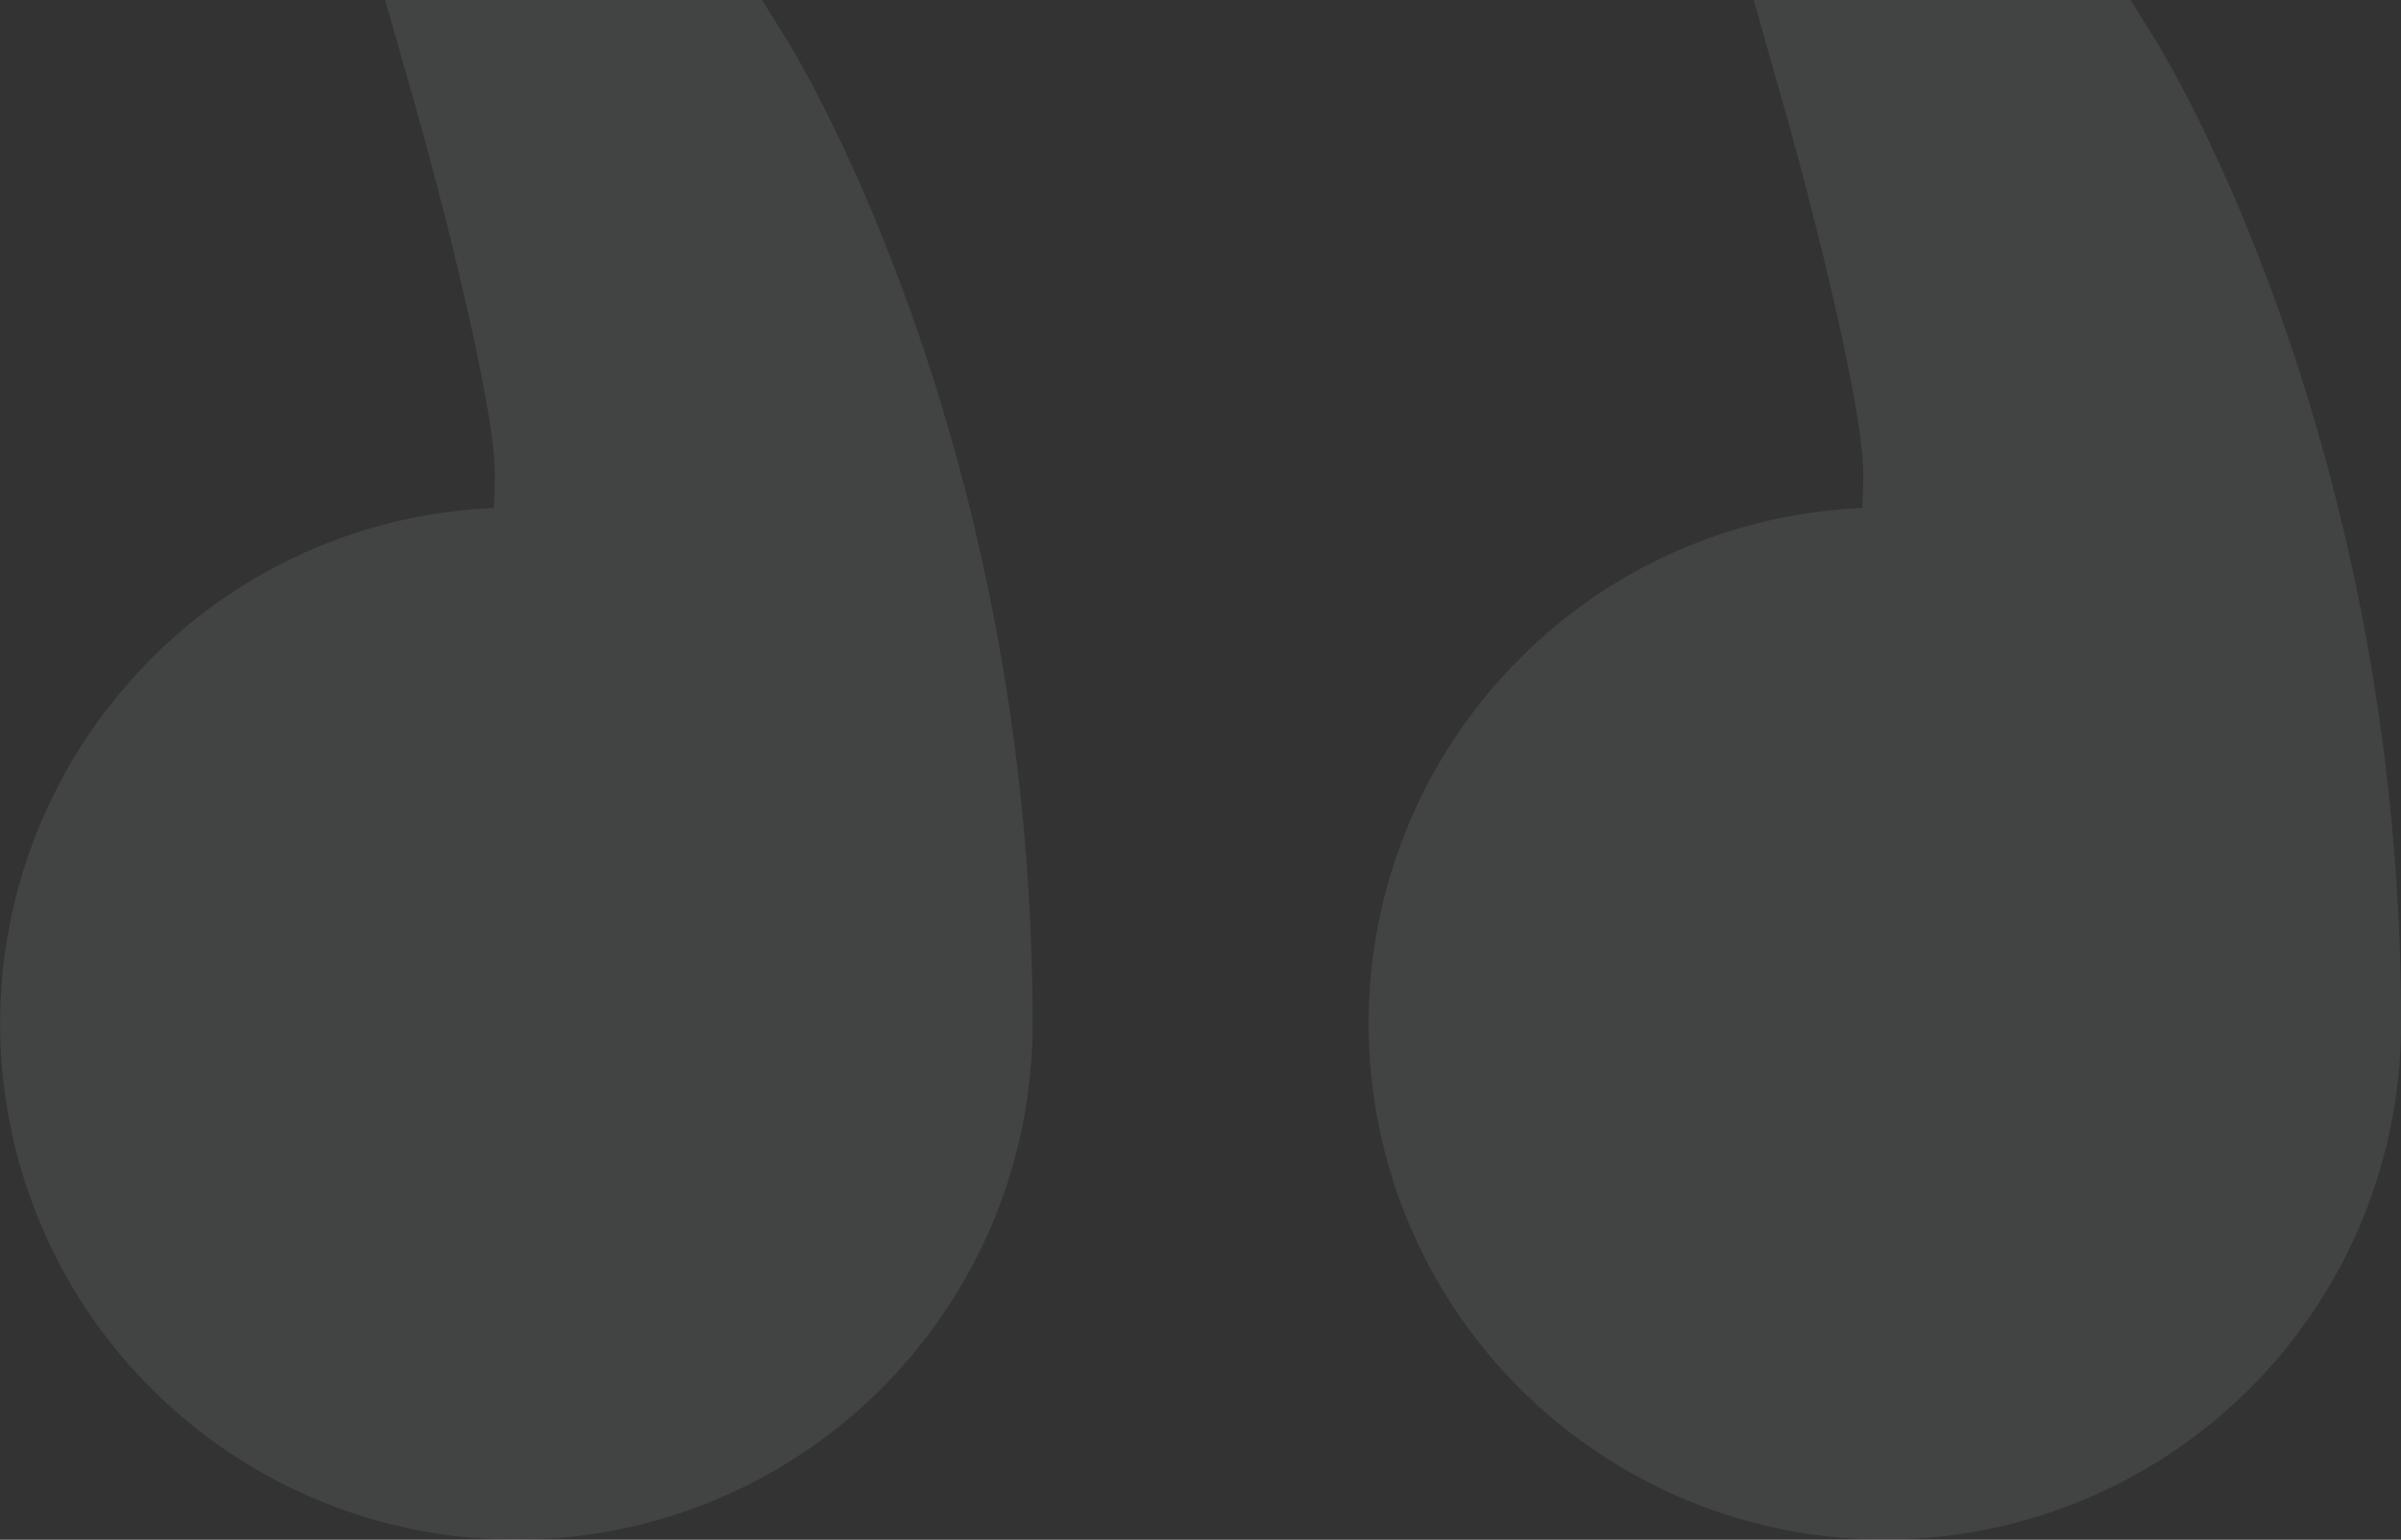 <svg viewBox="0 0 64.036 41.078" height="41.078" width="64.036" xmlns="http://www.w3.org/2000/svg">
  <rect x="0" y="0" width="64.036" height="41.078" fill="#333333" stroke="none"/>
  <g opacity="0.08" data-name="quote (1)" id="quote_1_">
    <g transform="translate(0)" data-name="Group 1930" id="Group_1930">
      <g transform="translate(0)" data-name="Group 1929" id="Group_1929">
        <path fill="#f4fbfe" transform="translate(-272 -77)" d="M275.944,94.663a13.685,13.685,0,0,1,9.223-4.109c.016-.218.029-.52.029-.932,0-1.688-1.284-6.846-2.093-9.7L282.274,77h10.05L293,78.085c.267.43,6.541,10.717,6.541,26.224a13.769,13.769,0,1,1-23.594-9.646Zm9.825,18.826a9.19,9.19,0,0,0,9.18-9.179,51.008,51.008,0,0,0-5.257-22.719H288.3a43.409,43.409,0,0,1,1.485,8.032,7.448,7.448,0,0,1-.635,3.595,3.674,3.674,0,0,1-3.463,1.913l-.1,0a9.179,9.179,0,0,0,.182,18.356Z" data-name="Path 7461" id="Path_7461"></path>
      </g>
    </g>
    <path fill="#f4fbfe" transform="translate(-867.246 -1268.902)" d="M887.671,1272h-5.737l1.377,9.409-9.638,4.819-3.672,7.8,3.672,10.786,12.163,2.066,6.885-6.2v-11.245l-1.606-11.474Z" data-name="Path 7464" id="Path_7464"></path>
    <g transform="translate(36.498)" data-name="Group 1932" id="Group_1932">
      <g data-name="Group 1931" id="Group_1931">
        <path fill="#f4fbfe" transform="translate(0 -77)" d="M3.944,94.663a13.685,13.685,0,0,1,9.223-4.109c.017-.218.029-.52.029-.932,0-1.688-1.284-6.846-2.093-9.7L10.274,77h10.05L21,78.085c.267.43,6.541,10.717,6.541,26.224A13.769,13.769,0,1,1,3.944,94.663Zm9.825,18.826a9.19,9.19,0,0,0,9.18-9.179A51.007,51.007,0,0,0,17.692,81.59H16.3a43.406,43.406,0,0,1,1.485,8.032,7.448,7.448,0,0,1-.635,3.595,3.674,3.674,0,0,1-3.463,1.913l-.1,0a9.179,9.179,0,0,0,.182,18.356Z" data-name="Path 7462" id="Path_7462"></path>
      </g>
    </g>
    <path fill="#f4fbfe" transform="translate(-831.208 -1268.099)" d="M887.671,1272h-5.737l1.377,9.409-9.638,4.819-3.672,7.8,3.672,10.786,12.163,2.066,6.885-6.2v-11.245l-1.606-11.474Z" data-name="Path 7463" id="Path_7463"></path>
  </g>
</svg>
